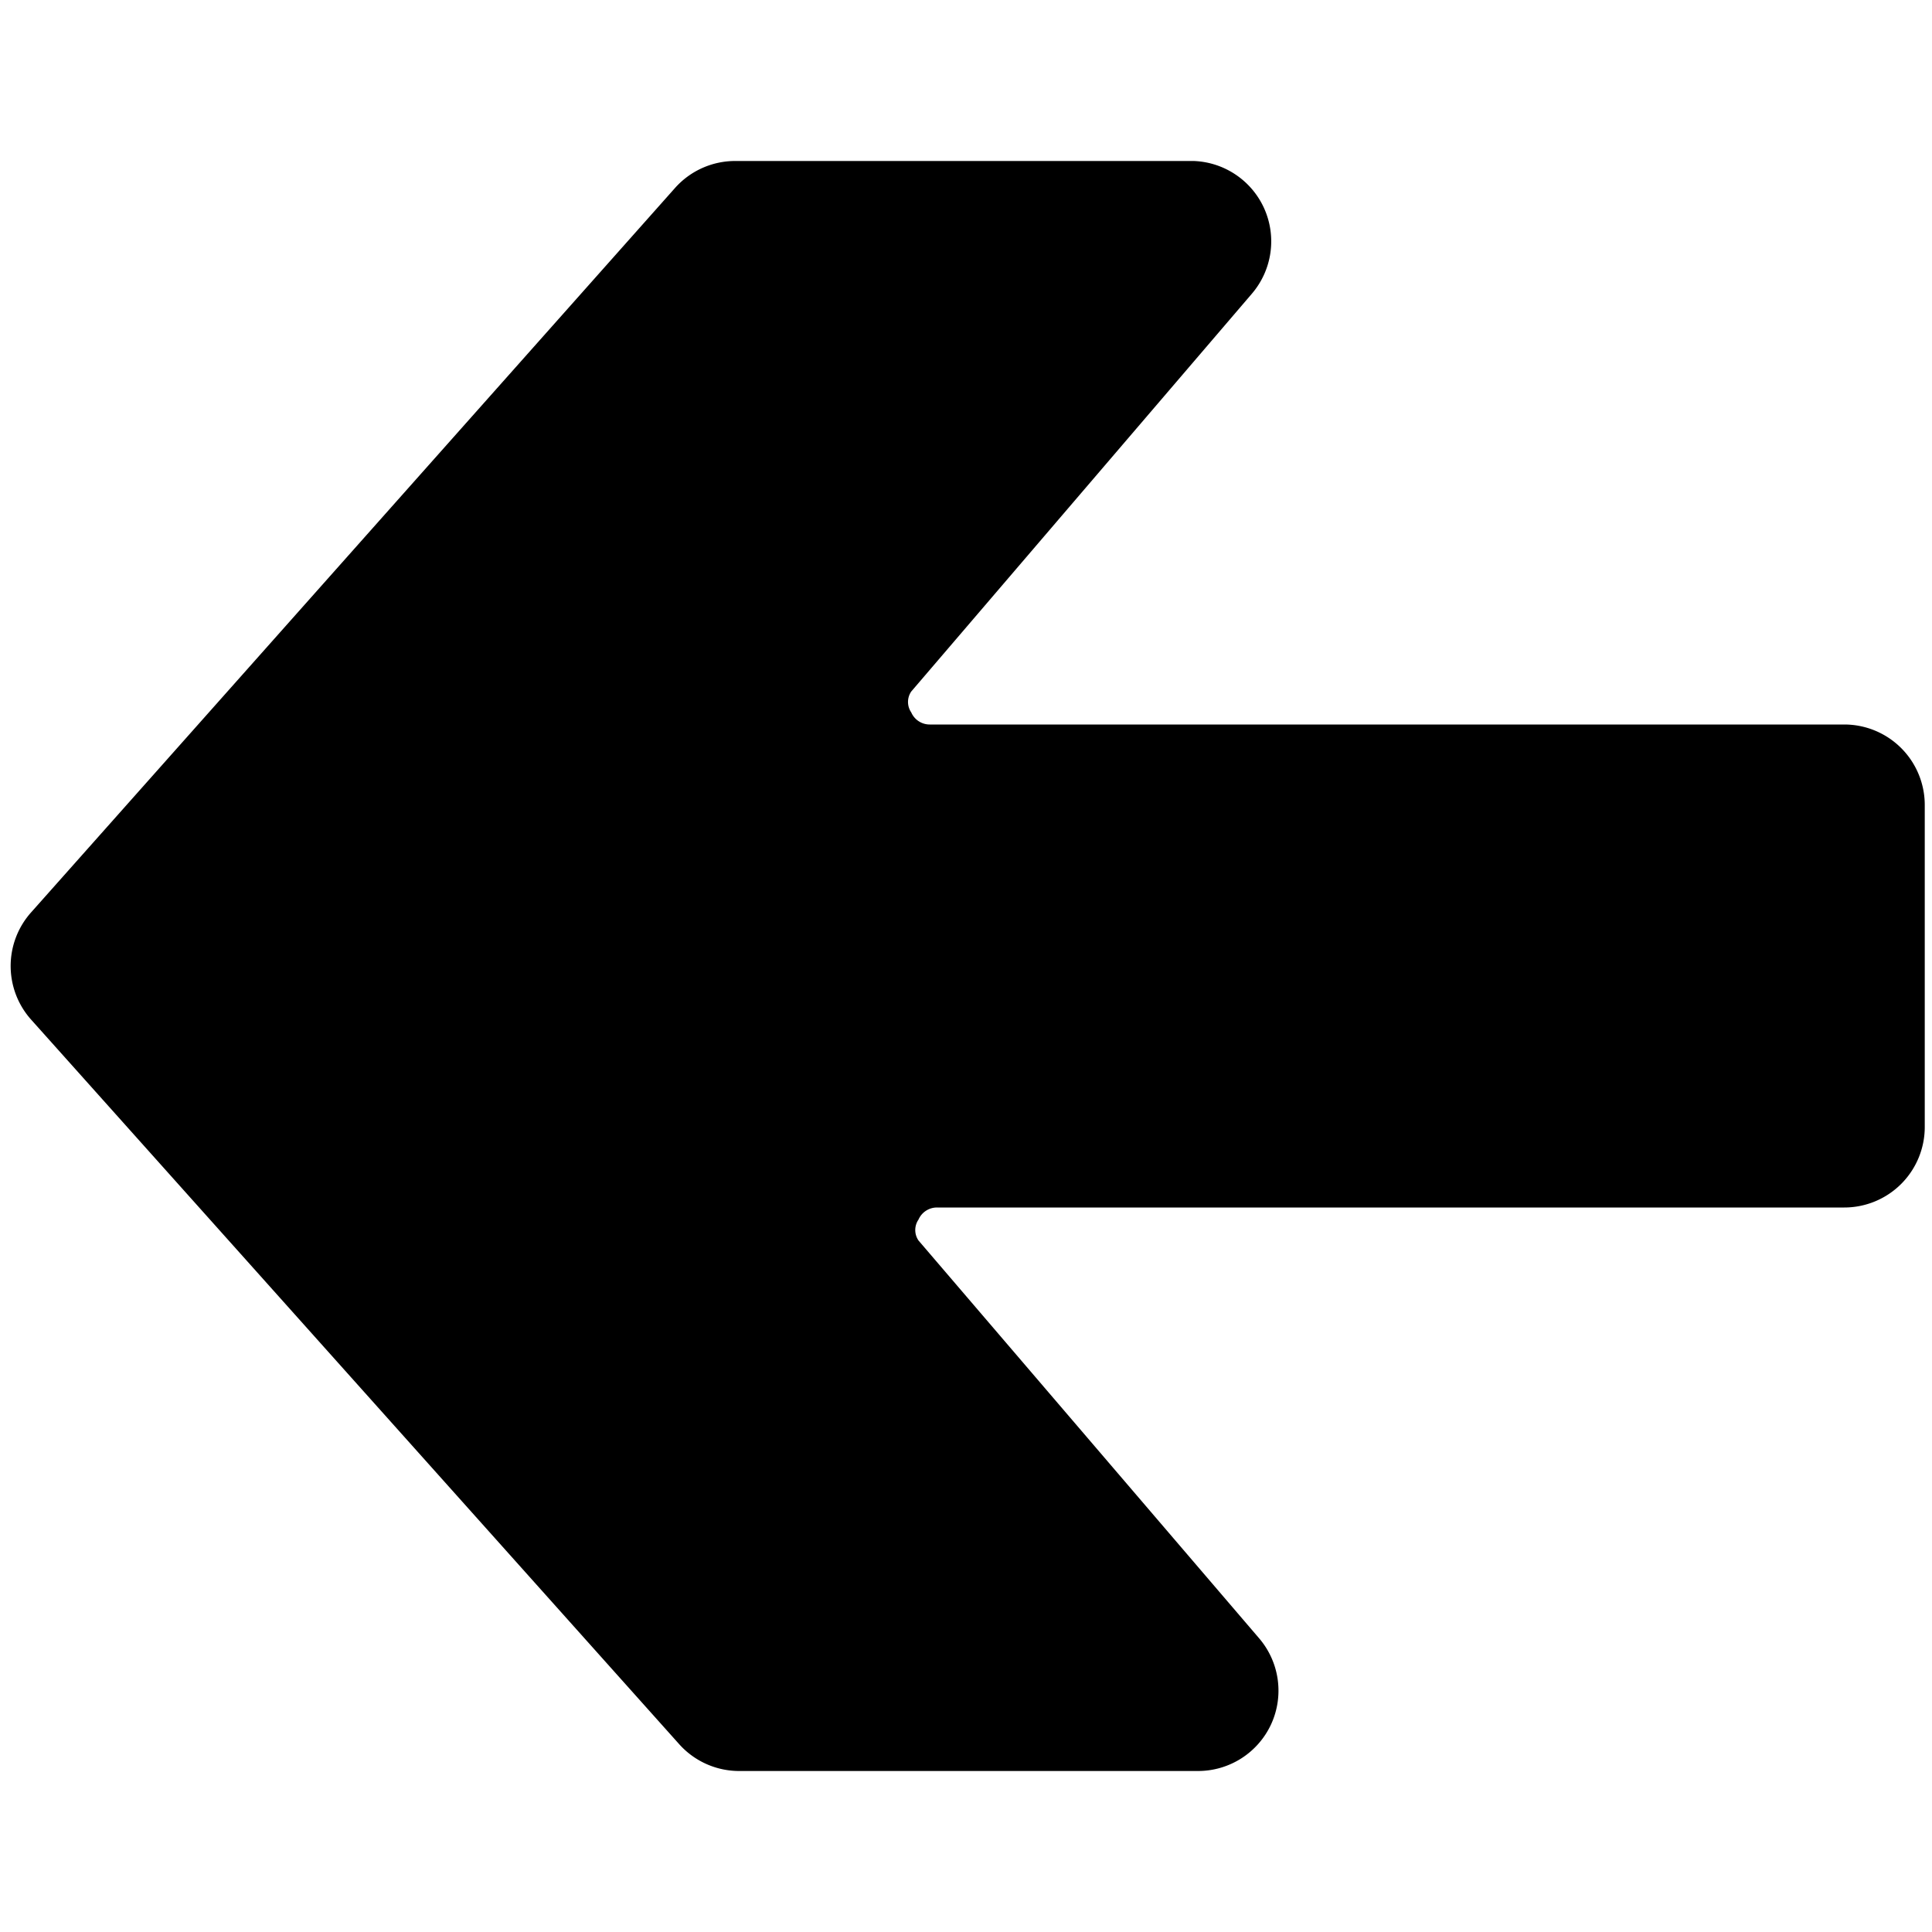 <svg xmlns="http://www.w3.org/2000/svg" viewBox="0 0 24 24" id="Arrow-Thick-Left-3--Streamline-Ultimate"><desc>Arrow Thick Left 3 Streamline Icon: https://streamlinehq.com</desc><path d="M22.91 9H11.55a0.25 0.25 0 0 1 -0.23 -0.15 0.23 0.23 0 0 1 0 -0.26l4.23 -4.94a1 1 0 0 0 0.15 -1.07 1 1 0 0 0 -0.87 -0.58H9.14a1 1 0 0 0 -0.75 0.33l-8 9a1 1 0 0 0 0 1.34l8.05 9a1 1 0 0 0 0.75 0.33h5.69a1 1 0 0 0 0.91 -0.58 1 1 0 0 0 -0.15 -1.07l-4.23 -4.94a0.23 0.23 0 0 1 0 -0.26 0.25 0.25 0 0 1 0.23 -0.15h11.27a1 1 0 0 0 1 -1v-4a1 1 0 0 0 -1 -1Z" fill="#000000" stroke-width="1"></path></svg>